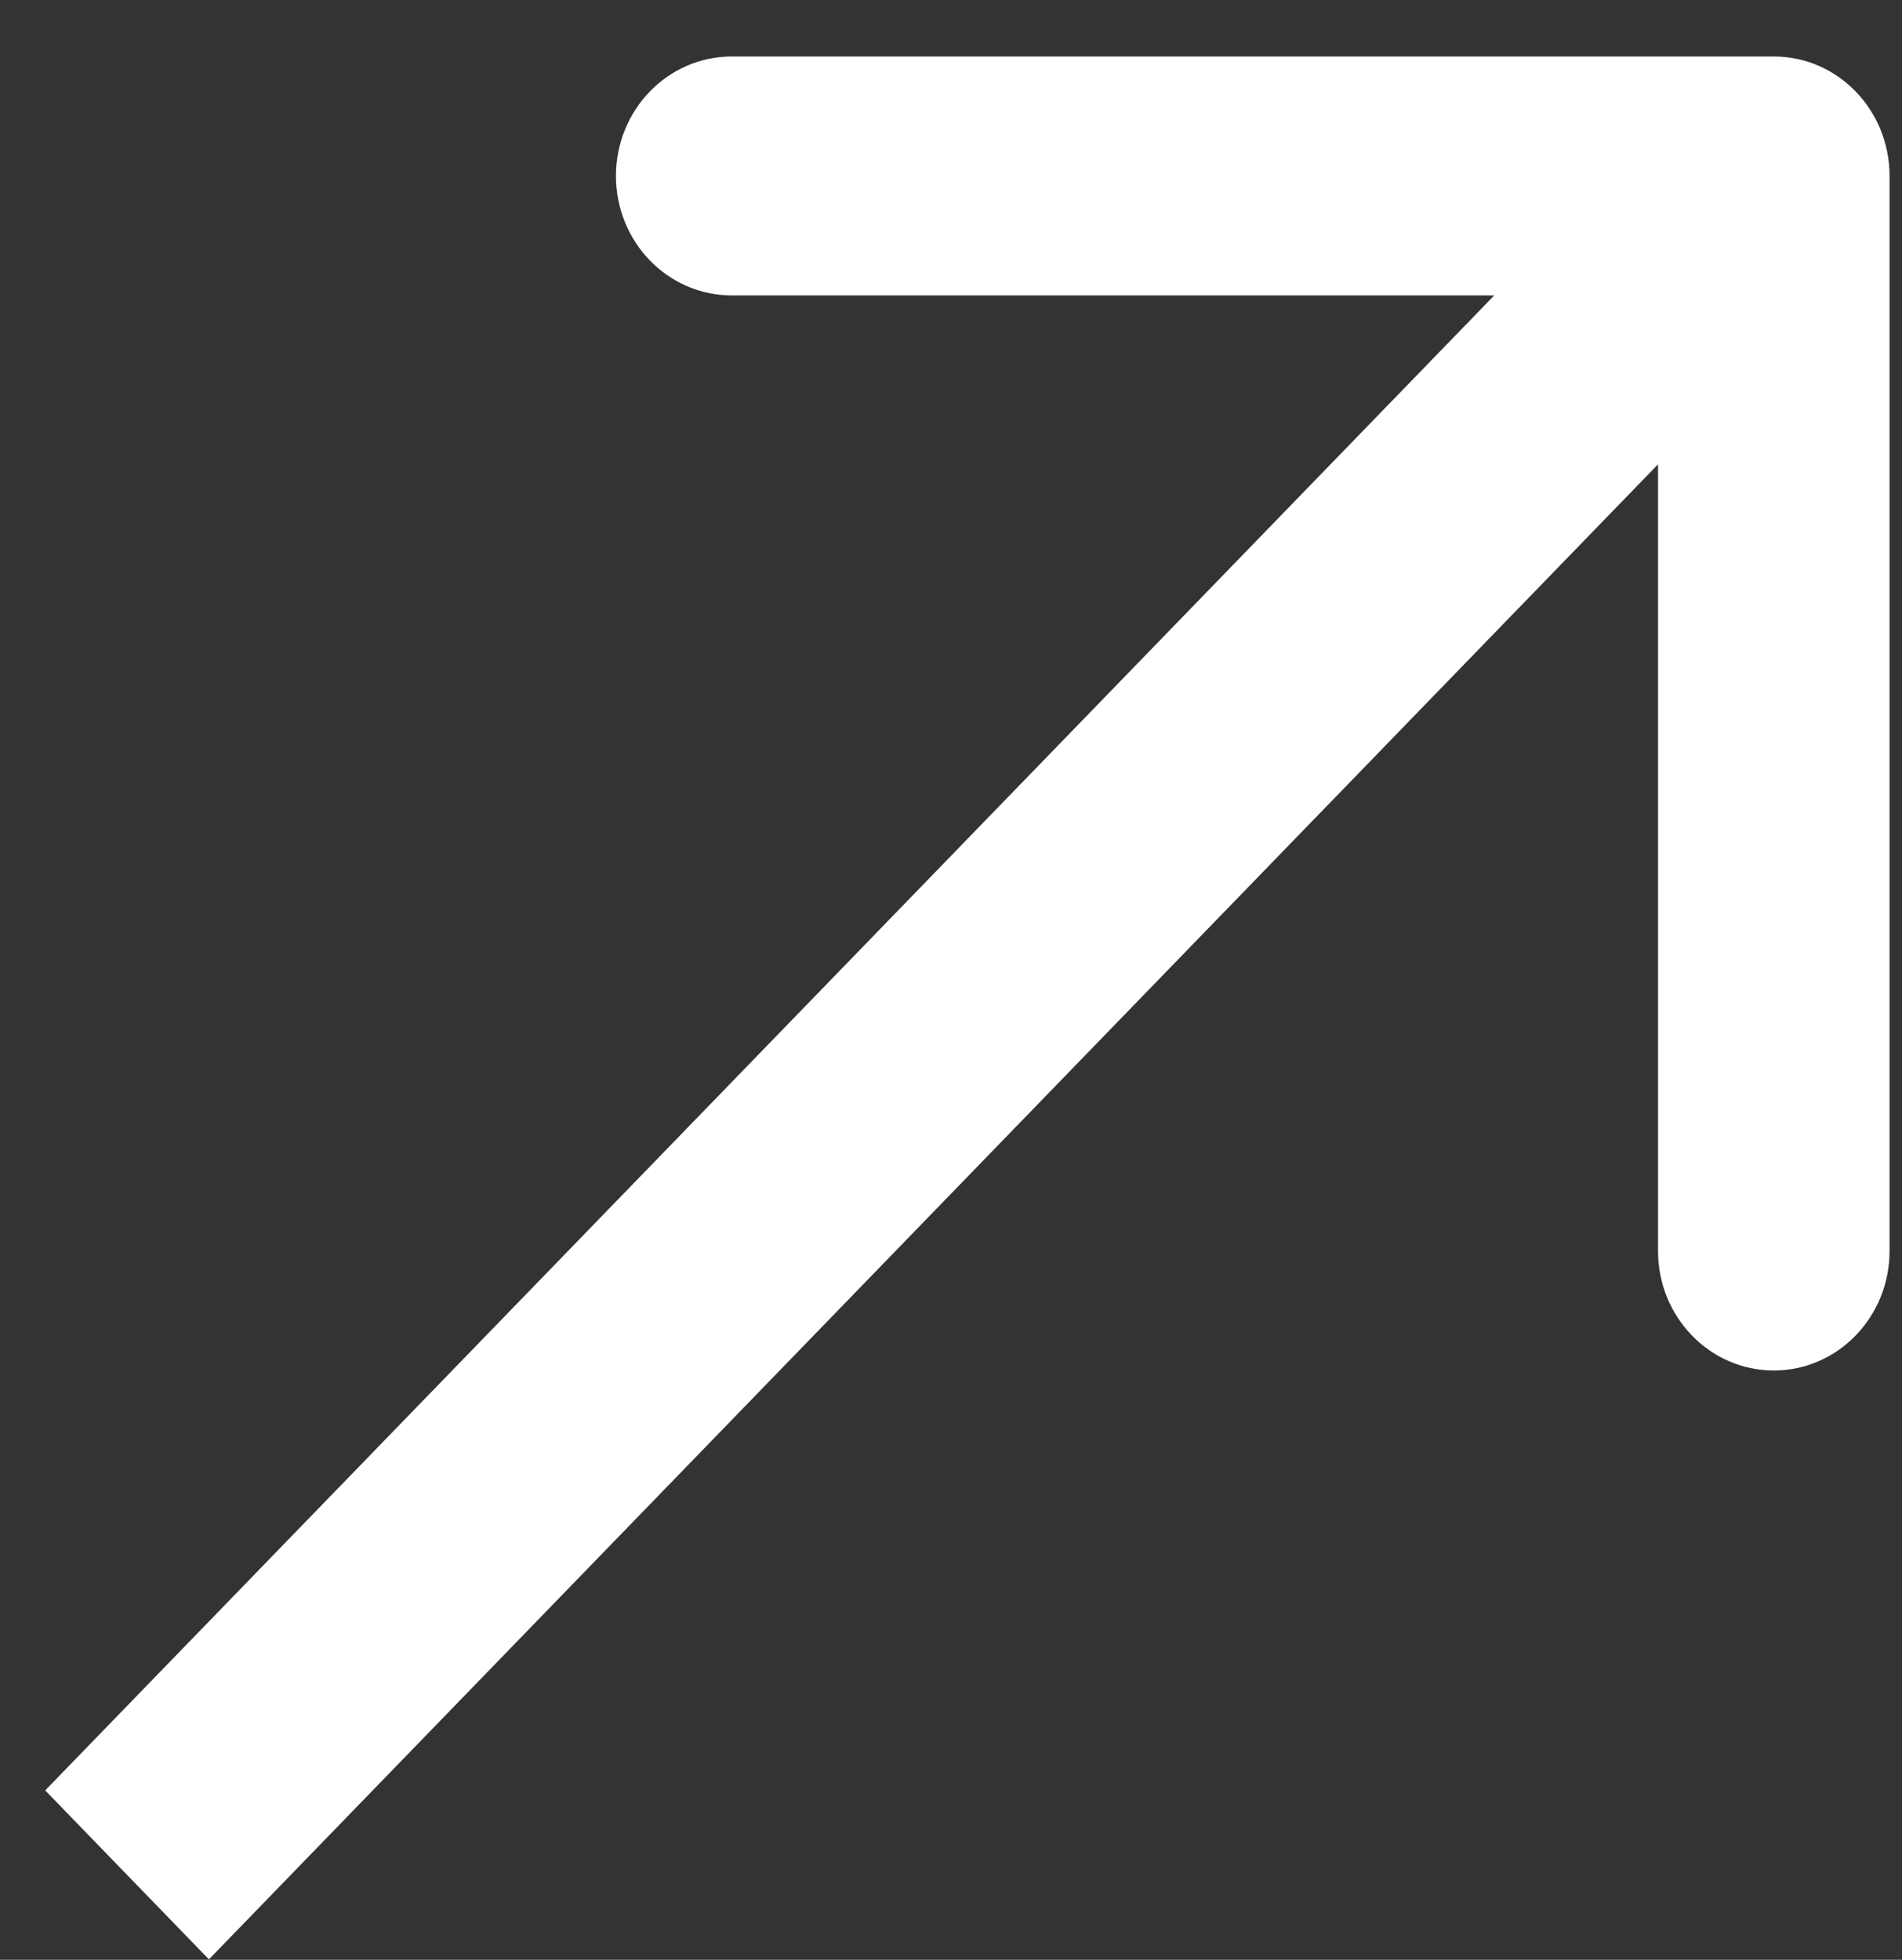<svg width="33" height="34" viewBox="0 0 33 34" fill="none" xmlns="http://www.w3.org/2000/svg">
<rect x="0" y="0" width="33" height="34" fill="#333333" stroke="none"/>
<path d="M32.784 3.053C32.784 1.908 31.885 0.98 30.776 0.98H12.696C11.586 0.98 10.687 1.908 10.687 3.053C10.687 4.197 11.586 5.125 12.696 5.125L28.767 5.125L28.767 21.703C28.767 22.848 29.666 23.776 30.776 23.776C31.885 23.776 32.784 22.848 32.784 21.703L32.784 3.053ZM2.204 32.526L3.625 33.992L32.196 4.518L30.776 3.053L29.355 1.587L0.784 31.061L2.204 32.526Z" fill="white"/>
</svg>
